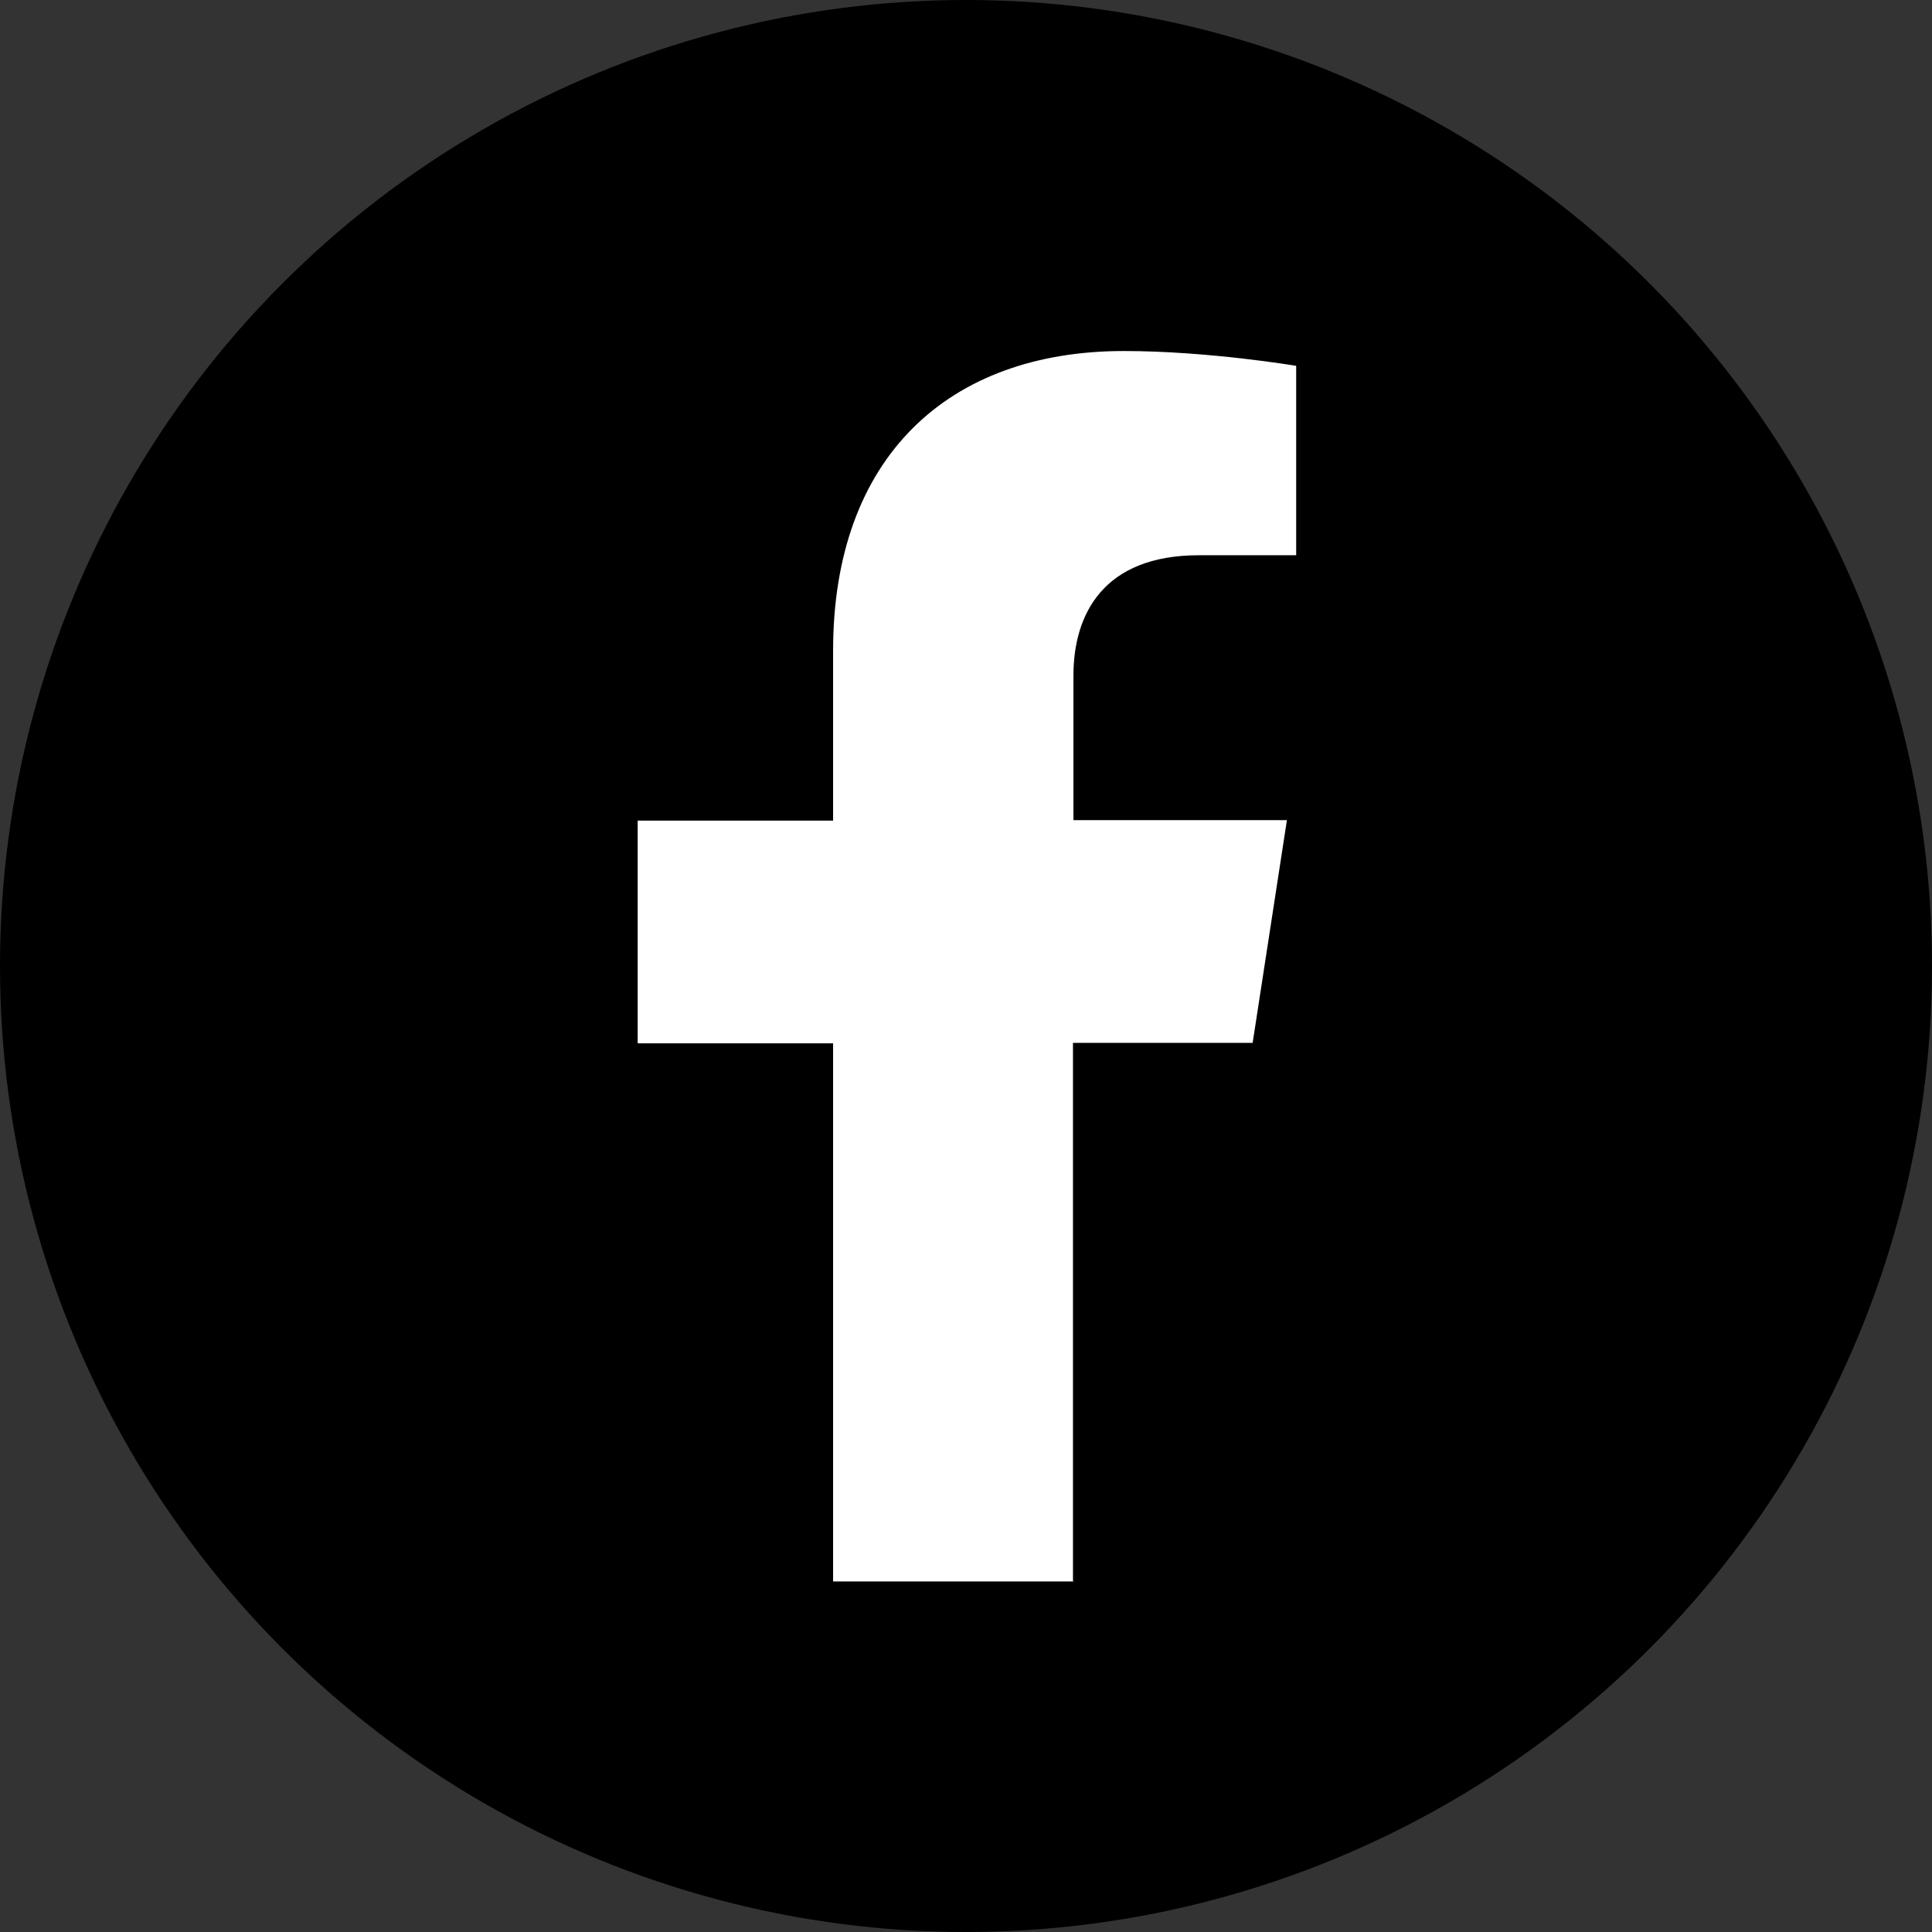 <?xml version="1.0" encoding="UTF-8"?>
<svg id="Layer_1" xmlns="http://www.w3.org/2000/svg" version="1.1" viewBox="0 0 41.72 41.72">
  <rect x="0" y="0" width="41.72" height="41.72" fill="#333333" stroke="none"/>
  <!-- Generator: Adobe Illustrator 29.4.0, SVG Export Plug-In . SVG Version: 2.1.0 Build 152)  -->
  <defs>
    <style>
      .st0, .st1, .st2 {
        fill-rule: evenodd;
      }

      .st0, .st3 {
        fill: #fff;
      }

      .st1 {
        fill: #ff0058;
      }

      .st2 {
        fill: #00d2d7;
      }
    </style>
  </defs>
  <g>
    <circle cx="118.46" cy="20.86" r="20.86"/>
    <g>
      <path class="st3" d="M110.1,15.97h3.59v11.52h-3.59v-11.52ZM111.89,10.25c1.15,0,2.08.93,2.08,2.07s-.93,2.08-2.08,2.08-2.08-.93-2.08-2.08.93-2.07,2.08-2.07"/>
      <path class="st3" d="M115.93,15.97h3.43v1.58h.05c.48-.91,1.65-1.86,3.39-1.86,3.63,0,4.29,2.38,4.29,5.49v6.32h-3.58v-5.6c0-1.34-.03-3.06-1.86-3.06s-2.15,1.46-2.15,2.96v5.7h-3.58v-11.52Z"/>
    </g>
  </g>
  <g>
    <circle cx="167.25" cy="20.86" r="20.86"/>
    <path class="st3" d="M177.38,18.21c0-2.46-1.99-4.45-4.45-4.45h-11.37c-2.46,0-4.45,1.99-4.45,4.45v5.29c0,2.46,1.99,4.45,4.45,4.45h11.37c2.46,0,4.45-1.99,4.45-4.45v-5.29ZM170.7,21.26l-5.1,2.52c-.2.11-.88-.04-.88-.26v-5.18c0-.23.68-.37.88-.26l4.88,2.66c.2.12.42.41.21.52Z"/>
  </g>
  <g>
    <circle cx="216.05" cy="20.86" r="20.86"/>
    <path class="st3" d="M220.9,19.95c.1.04.19.09.28.13,1.31.63,2.26,1.58,2.77,2.75.7,1.63.77,4.29-1.36,6.41-1.62,1.62-3.59,2.35-6.38,2.37h-.01c-3.14-.02-5.55-1.08-7.18-3.14-1.45-1.83-2.19-4.39-2.22-7.59h0v-.02c.02-3.2.77-5.75,2.21-7.59,1.62-2.06,4.04-3.12,7.18-3.14h.01c3.15.02,5.59,1.07,7.26,3.13.82,1.02,1.43,2.24,1.82,3.66l-1.81.48c-.32-1.15-.8-2.14-1.44-2.93-1.31-1.6-3.27-2.43-5.84-2.44-2.55.02-4.48.84-5.74,2.43-1.17,1.49-1.78,3.65-1.8,6.41.02,2.76.63,4.92,1.8,6.41,1.25,1.59,3.19,2.41,5.74,2.43,2.3-.02,3.82-.56,5.09-1.83,1.45-1.44,1.42-3.21.96-4.29-.27-.64-.77-1.16-1.43-1.56-.17,1.2-.53,2.16-1.11,2.9-.77.98-1.85,1.5-3.25,1.58-1.06.06-2.07-.2-2.86-.72-.93-.62-1.48-1.56-1.53-2.65-.11-2.16,1.6-3.71,4.26-3.87.94-.05,1.83-.01,2.65.13-.11-.66-.33-1.19-.65-1.58-.45-.52-1.15-.79-2.07-.8h-.03c-.74,0-1.75.21-2.39,1.18l-1.54-1.06c.86-1.3,2.25-2.02,3.93-2.02h.04c2.8.02,4.47,1.77,4.64,4.82h0s0,0,0,0ZM213.92,23.03c.06,1.12,1.27,1.65,2.44,1.58,1.15-.06,2.44-.51,2.66-3.28-.59-.13-1.24-.2-1.94-.2-.21,0-.43,0-.64.02-1.92.11-2.56,1.04-2.51,1.87h0s0,0,0,0Z"/>
  </g>
  <g>
    <circle cx="-27.94" cy="20.86" r="20.86"/>
    <g>
      <path class="st3" d="M-22.19,13.88c-.7,0-1.27.57-1.27,1.27s.57,1.27,1.27,1.27,1.27-.57,1.27-1.27-.57-1.27-1.27-1.27Z"/>
      <path class="st3" d="M-27.85,15.51c-2.95,0-5.35,2.4-5.35,5.35s2.4,5.35,5.35,5.35,5.35-2.4,5.35-5.35-2.4-5.35-5.35-5.35ZM-27.85,24.28c-1.89,0-3.42-1.54-3.42-3.42s1.54-3.42,3.42-3.42,3.42,1.54,3.42,3.42-1.54,3.42-3.42,3.42Z"/>
      <path class="st3" d="M-23.61,31.71h-8.67c-3.6,0-6.52-2.93-6.52-6.52v-8.67c0-3.6,2.93-6.52,6.52-6.52h8.67c3.6,0,6.52,2.93,6.52,6.52v8.67c0,3.6-2.93,6.52-6.52,6.52ZM-32.27,12.05c-2.47,0-4.48,2.01-4.48,4.48v8.67c0,2.47,2.01,4.48,4.48,4.48h8.67c2.47,0,4.48-2.01,4.48-4.48v-8.67c0-2.47-2.01-4.48-4.48-4.48h-8.67Z"/>
    </g>
  </g>
  <g>
    <circle cx="20.86" cy="20.86" r="20.86"/>
    <path class="st3" d="M23.17,34.14v-11.62h3.88l.74-4.81h-4.61v-3.12c0-1.32.64-2.6,2.71-2.6h2.1v-4.09s-1.9-.32-3.72-.32c-3.8,0-6.28,2.3-6.28,6.47v3.67h-4.22v4.81h4.22v11.62h5.2Z"/>
  </g>
  <g>
    <circle cx="264.85" cy="20.86" r="20.86"/>
    <path class="st1" d="M269.22,17.6c1.52,1.08,3.37,1.72,5.38,1.72v-3.86c-.38,0-.76-.04-1.13-.12v3.04c-2,0-3.86-.64-5.38-1.72v7.87c0,3.94-3.19,7.13-7.13,7.13-1.47,0-2.84-.44-3.97-1.21,1.29,1.32,3.1,2.14,5.1,2.14,3.94,0,7.13-3.19,7.13-7.13v-7.87h0ZM270.61,13.71c-.77-.85-1.28-1.94-1.39-3.15v-.5h-1.07c.27,1.54,1.19,2.85,2.46,3.64h0ZM259.48,27.43c-.43-.57-.67-1.26-.67-1.97,0-1.8,1.46-3.26,3.26-3.26.34,0,.67.05.99.15v-3.94c-.37-.05-.75-.07-1.13-.06v3.07c-.32-.1-.65-.15-.99-.15-1.8,0-3.26,1.46-3.26,3.26,0,1.27.73,2.38,1.79,2.91Z"/>
    <path class="st0" d="M268.09,16.66c1.52,1.08,3.37,1.72,5.38,1.72v-3.04c-1.12-.24-2.11-.82-2.85-1.64-1.27-.8-2.19-2.11-2.46-3.64h-2.81v15.4c0,1.8-1.46,3.25-3.26,3.25-1.06,0-2-.5-2.6-1.29-1.06-.54-1.79-1.64-1.79-2.91,0-1.8,1.46-3.26,3.26-3.26.35,0,.68.05.99.15v-3.07c-3.87.08-6.98,3.24-6.98,7.13,0,1.94.77,3.7,2.03,4.98,1.13.76,2.5,1.21,3.97,1.21,3.94,0,7.13-3.19,7.13-7.13v-7.87Z"/>
    <path class="st2" d="M273.47,15.35v-.82c-1.01,0-2-.28-2.85-.82.76.83,1.76,1.4,2.85,1.64ZM268.15,10.07c-.03-.15-.05-.29-.06-.44v-.5h-3.88v15.4c0,1.8-1.46,3.25-3.26,3.25-.53,0-1.03-.13-1.47-.35.6.78,1.54,1.29,2.6,1.29,1.8,0,3.26-1.45,3.26-3.25v-15.4h2.81ZM261.94,18.34v-.87c-.32-.04-.65-.07-.98-.07-3.94,0-7.13,3.19-7.13,7.13,0,2.47,1.25,4.64,3.16,5.92-1.26-1.28-2.03-3.04-2.03-4.98,0-3.89,3.11-7.05,6.98-7.13h0Z"/>
  </g>
  <g>
    <circle cx="69.66" cy="20.86" r="20.86"/>
    <path class="st3" d="M71.43,19.39l6.92-8.04h-1.64l-6.01,6.98-4.8-6.98h-5.53l7.26,10.56-7.26,8.43h1.64l6.34-7.37,5.07,7.37h5.53l-7.52-10.95h0ZM69.18,22l-.74-1.05-5.85-8.37h2.52l4.72,6.75.74,1.05,6.14,8.78h-2.52l-5.01-7.16h0Z"/>
  </g>
</svg>